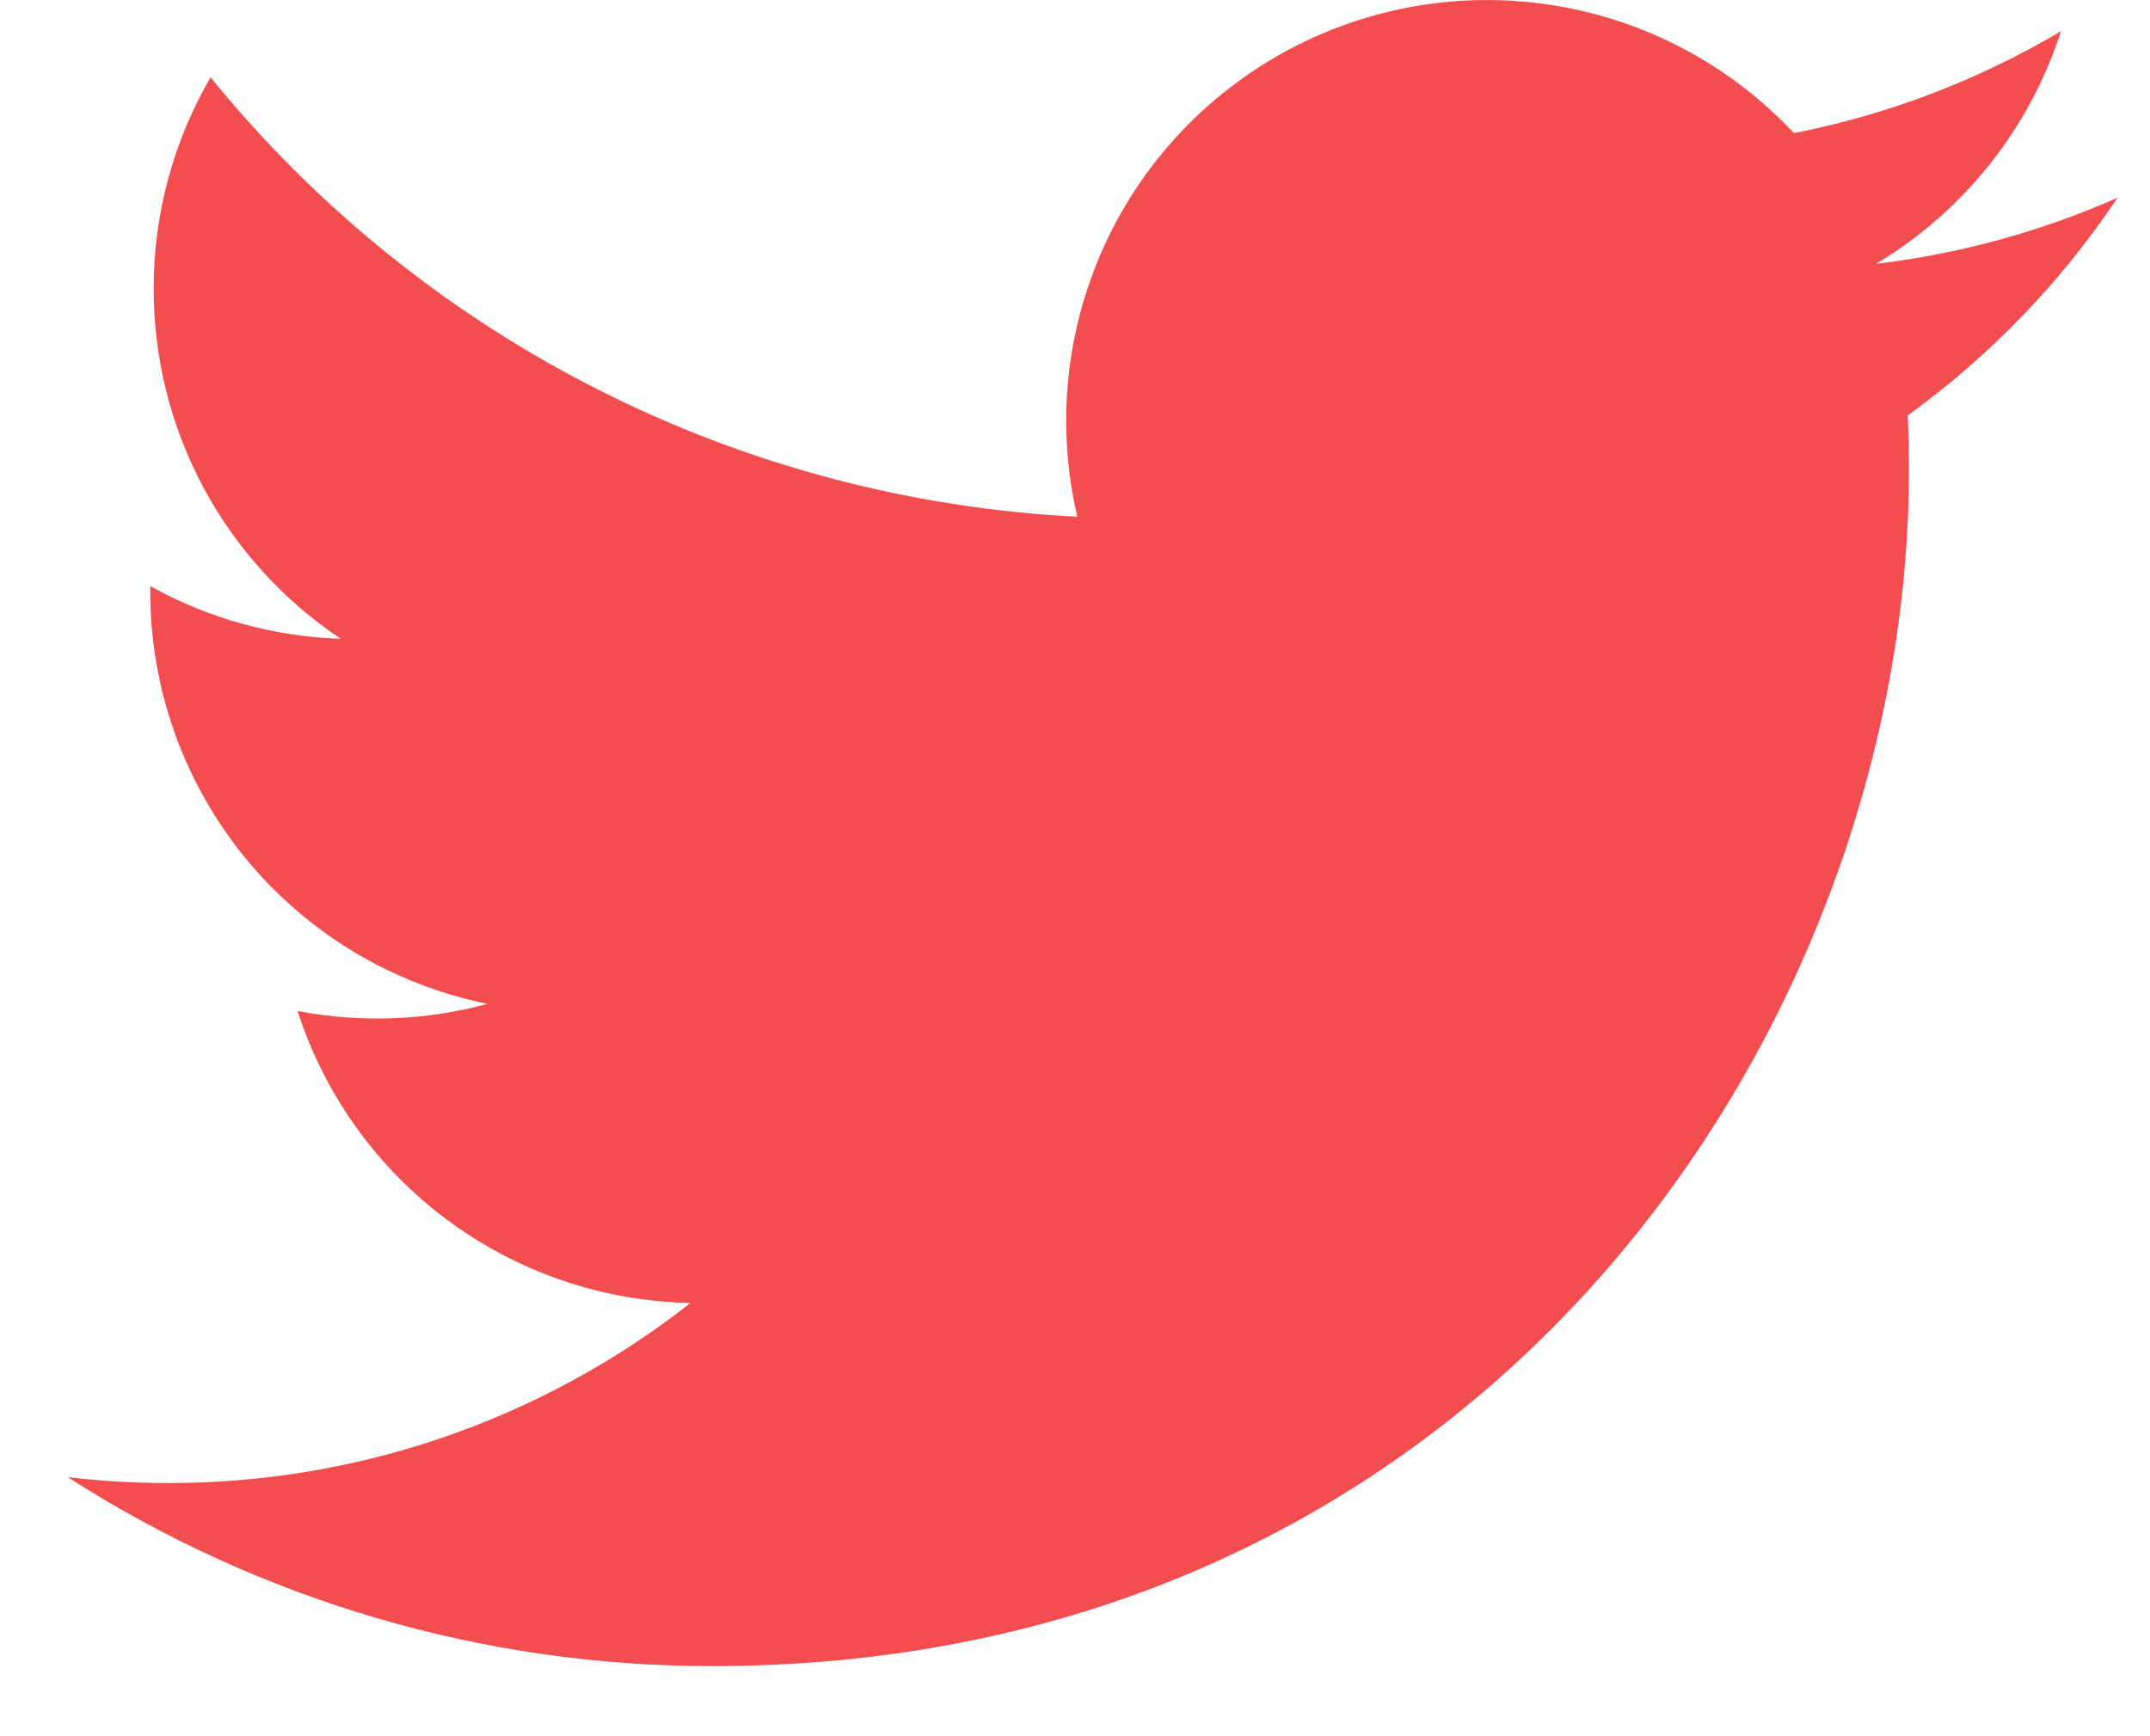 <svg width="26" height="21" viewBox="0 0 26 21" fill="none" xmlns="http://www.w3.org/2000/svg">
<path d="M25.608 2.391C24.696 2.795 23.717 3.068 22.688 3.191C23.75 2.555 24.545 1.555 24.924 0.377C23.925 0.969 22.833 1.387 21.694 1.61C20.928 0.792 19.914 0.25 18.808 0.068C17.703 -0.114 16.568 0.074 15.58 0.603C14.592 1.132 13.806 1.972 13.345 2.993C12.884 4.014 12.772 5.159 13.028 6.25C11.006 6.148 9.028 5.623 7.222 4.707C5.416 3.792 3.823 2.507 2.546 0.935C2.109 1.689 1.858 2.562 1.858 3.492C1.858 4.33 2.064 5.154 2.458 5.893C2.853 6.631 3.424 7.261 4.12 7.726C3.312 7.7 2.523 7.482 1.817 7.089V7.155C1.816 8.329 2.223 9.468 2.966 10.377C3.71 11.286 4.745 11.909 5.896 12.142C5.147 12.345 4.362 12.374 3.599 12.229C3.924 13.24 4.557 14.123 5.409 14.756C6.261 15.389 7.289 15.74 8.35 15.76C6.549 17.174 4.324 17.941 2.034 17.938C1.628 17.938 1.223 17.914 0.82 17.867C3.145 19.361 5.851 20.155 8.615 20.152C17.971 20.152 23.085 12.403 23.085 5.682C23.085 5.464 23.08 5.243 23.07 5.025C24.065 4.306 24.923 3.415 25.606 2.394L25.608 2.391Z" fill="#F34D4F"/>
</svg>
